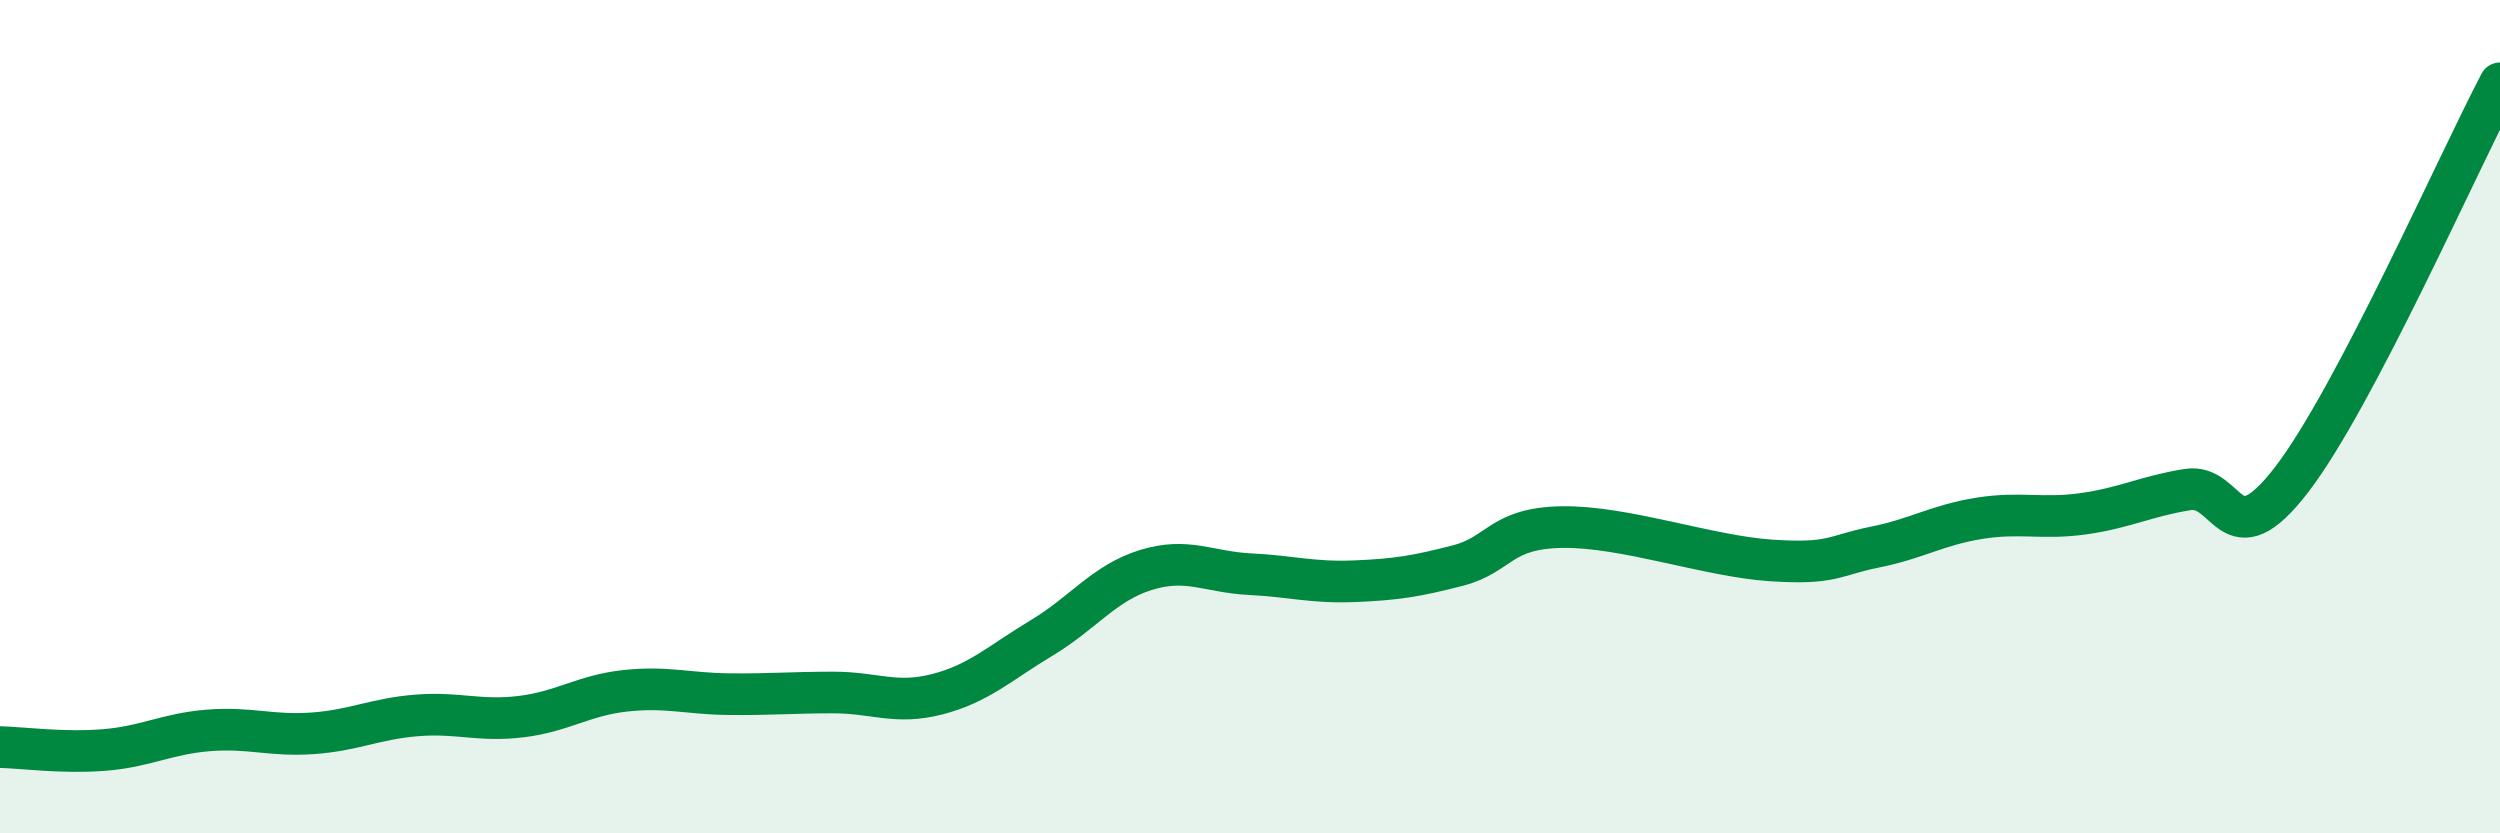 
    <svg width="60" height="20" viewBox="0 0 60 20" xmlns="http://www.w3.org/2000/svg">
      <path
        d="M 0,17.93 C 0.5,17.94 1.5,18.08 2.5,18 C 3.5,17.92 4,17.61 5,17.53 C 6,17.45 6.5,17.67 7.5,17.6 C 8.5,17.53 9,17.25 10,17.17 C 11,17.09 11.5,17.32 12.5,17.2 C 13.5,17.08 14,16.69 15,16.58 C 16,16.47 16.5,16.65 17.5,16.66 C 18.5,16.67 19,16.62 20,16.62 C 21,16.62 21.5,16.92 22.5,16.66 C 23.5,16.4 24,15.91 25,15.31 C 26,14.71 26.5,13.99 27.5,13.68 C 28.5,13.37 29,13.73 30,13.78 C 31,13.83 31.5,13.99 32.5,13.95 C 33.5,13.91 34,13.83 35,13.57 C 36,13.31 36,12.67 37.5,12.65 C 39,12.63 41,13.35 42.5,13.45 C 44,13.55 44,13.33 45,13.13 C 46,12.93 46.5,12.6 47.5,12.44 C 48.5,12.28 49,12.47 50,12.33 C 51,12.19 51.5,11.91 52.5,11.75 C 53.5,11.59 53.5,13.46 55,11.51 C 56.5,9.56 59,3.9 60,2L60 20L0 20Z"
        fill="#008740"
        opacity="0.1"
        stroke-linecap="round"
        stroke-linejoin="round"
      />
      <path
        d="M 0,17.93 C 0.5,17.94 1.5,18.08 2.5,18 C 3.5,17.92 4,17.61 5,17.53 C 6,17.45 6.5,17.67 7.5,17.6 C 8.5,17.53 9,17.25 10,17.17 C 11,17.09 11.5,17.32 12.5,17.2 C 13.5,17.08 14,16.69 15,16.58 C 16,16.47 16.5,16.65 17.5,16.66 C 18.5,16.67 19,16.62 20,16.62 C 21,16.62 21.5,16.92 22.5,16.66 C 23.5,16.4 24,15.91 25,15.31 C 26,14.71 26.5,13.99 27.5,13.68 C 28.5,13.37 29,13.73 30,13.78 C 31,13.83 31.5,13.99 32.5,13.95 C 33.5,13.91 34,13.83 35,13.57 C 36,13.31 36,12.67 37.5,12.65 C 39,12.63 41,13.35 42.5,13.45 C 44,13.55 44,13.33 45,13.13 C 46,12.93 46.5,12.6 47.5,12.44 C 48.5,12.28 49,12.47 50,12.33 C 51,12.19 51.5,11.91 52.5,11.75 C 53.5,11.59 53.5,13.46 55,11.51 C 56.5,9.56 59,3.9 60,2"
        stroke="#008740"
        stroke-width="1"
        fill="none"
        stroke-linecap="round"
        stroke-linejoin="round"
      />
    </svg>
  